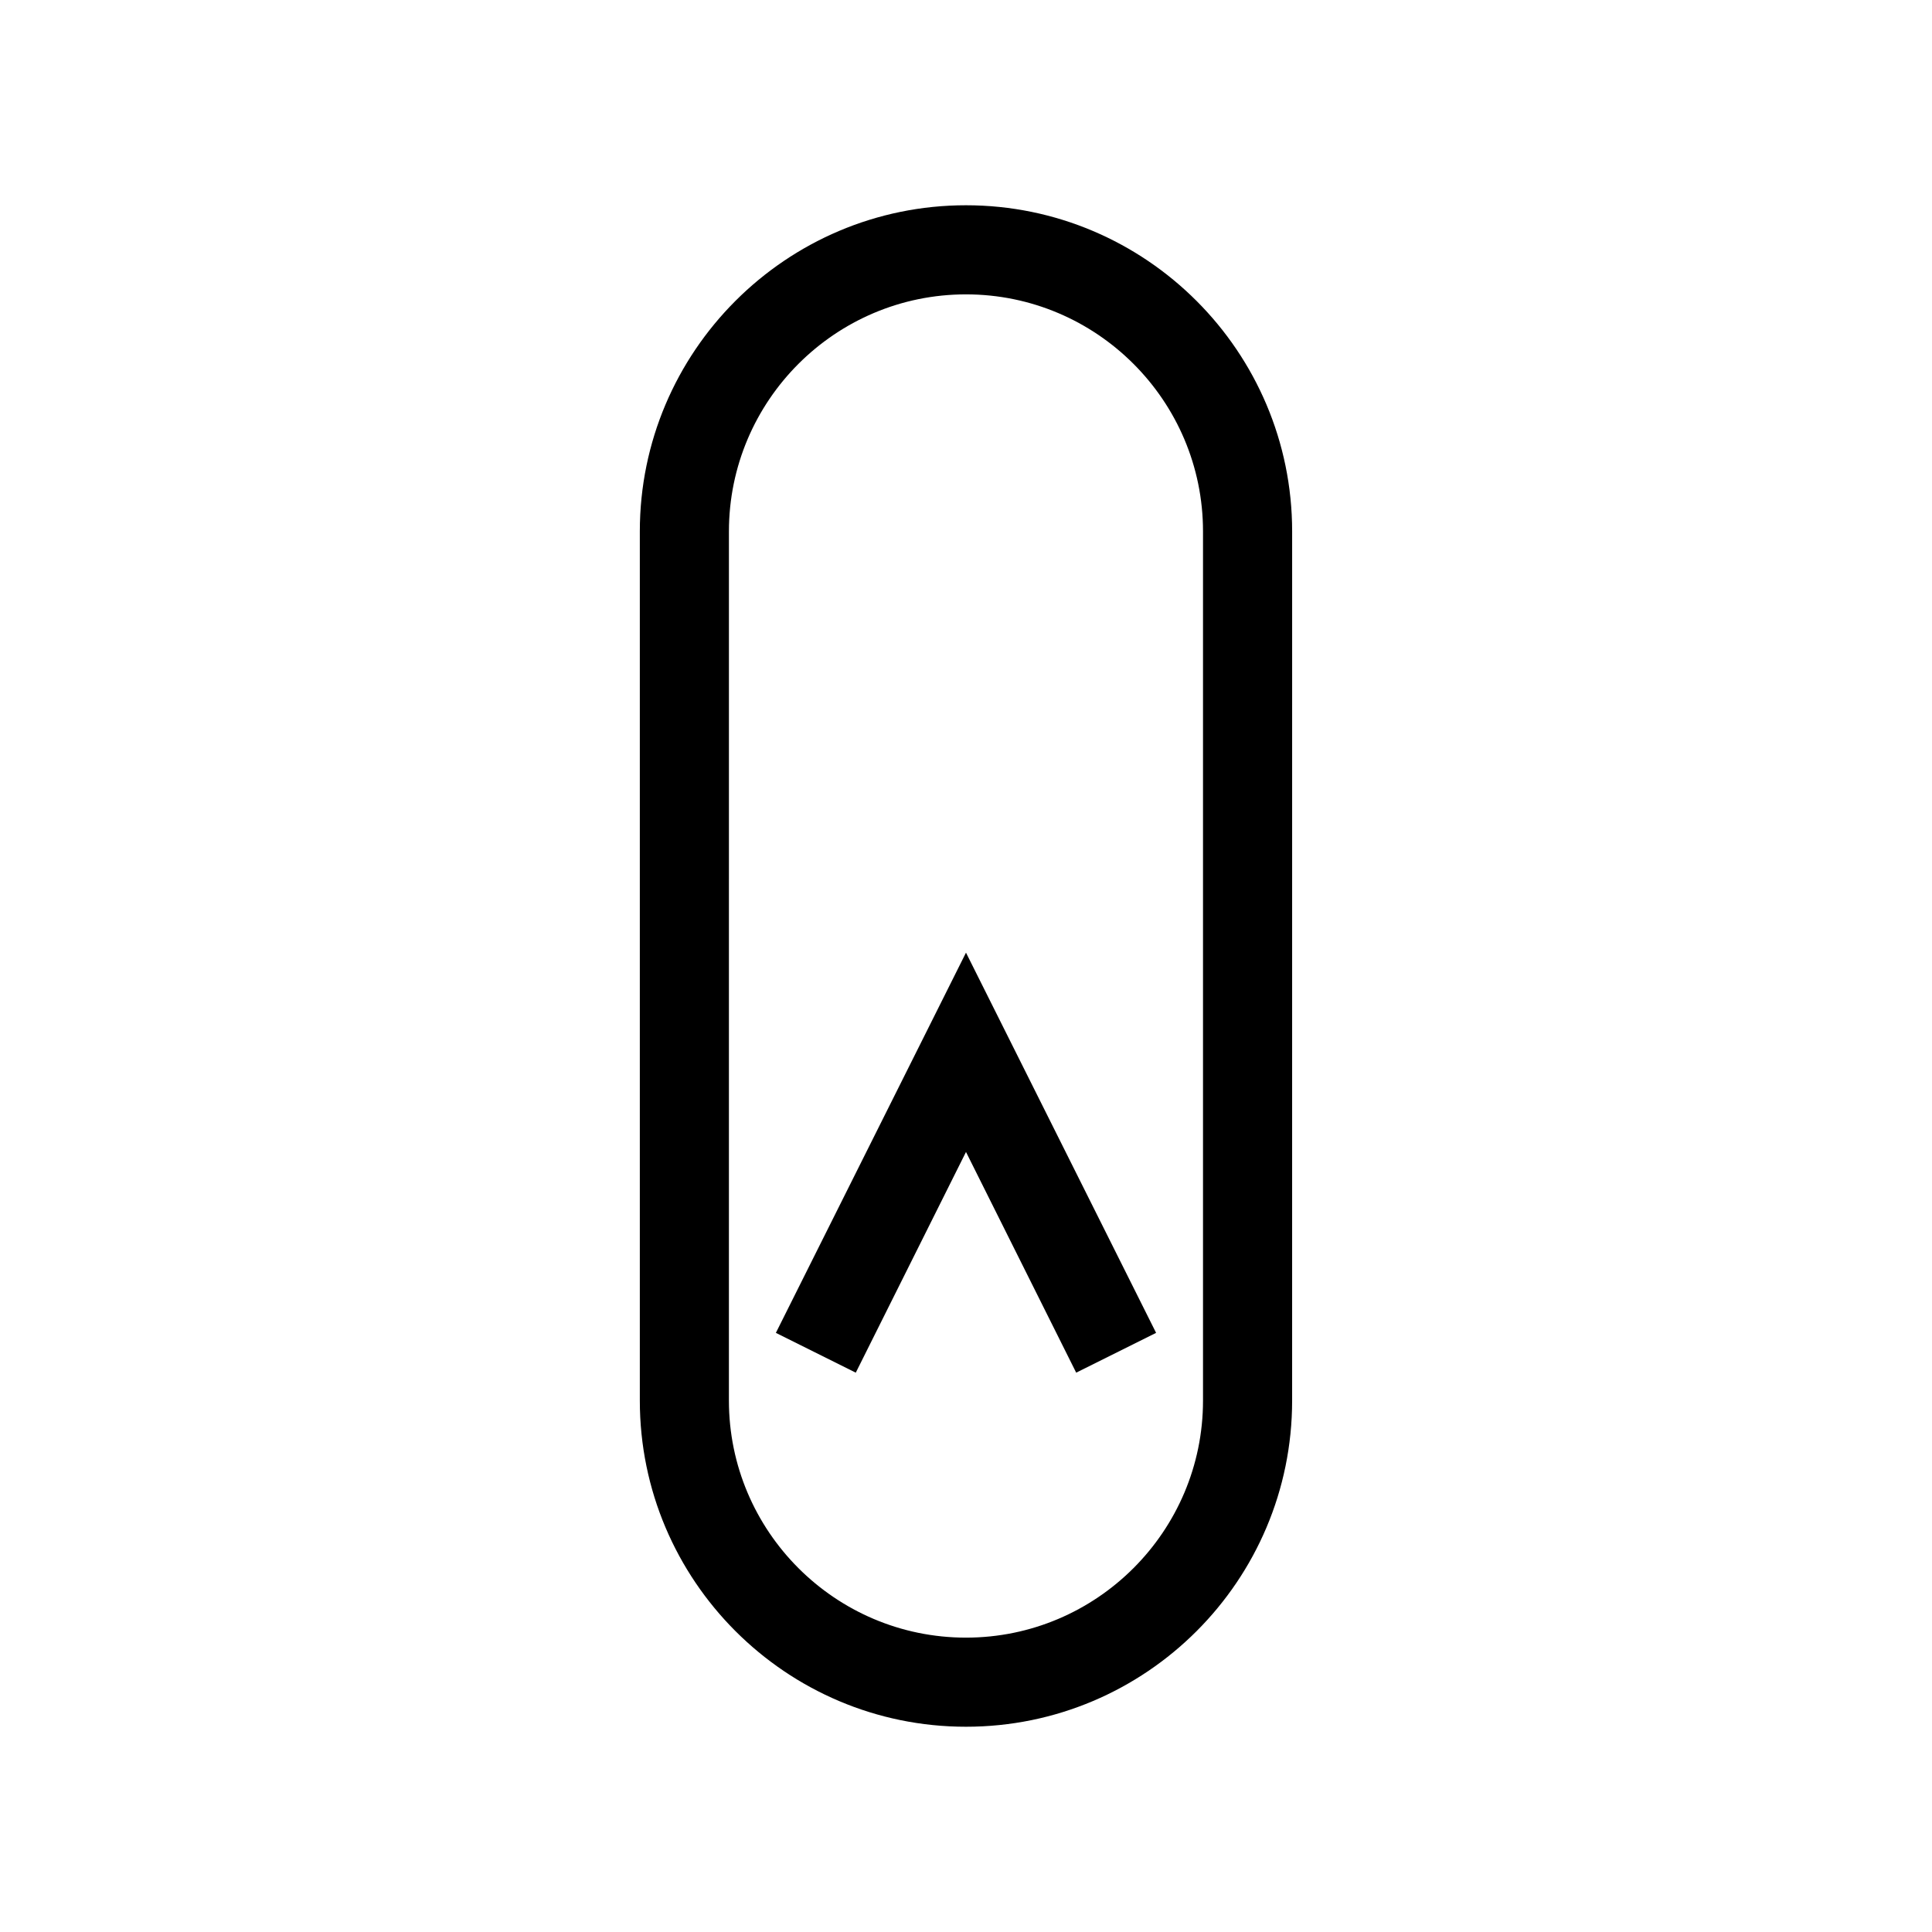 <?xml version="1.0" encoding="UTF-8"?>
<!-- Uploaded to: ICON Repo, www.iconrepo.com, Generator: ICON Repo Mixer Tools -->
<svg fill="#000000" width="800px" height="800px" version="1.1" viewBox="144 144 512 512" xmlns="http://www.w3.org/2000/svg">
 <g>
  <path d="m370.79 507.77 29.207-58.488 29.203 58.488 21.176-10.547-50.379-100.76-50.383 100.76z"/>
  <path d="m313.56 284.83v230.34c0 47.625 38.73 86.434 86.434 86.434s86.434-38.73 86.434-86.434l0.004-230.34c0-47.625-38.73-86.434-86.434-86.434-47.707-0.004-86.438 38.805-86.438 86.434zm149.25 0v230.34c0 34.637-28.184 62.82-62.82 62.82-34.637 0-62.82-28.184-62.82-62.82l0.004-230.34c0-34.637 28.184-62.82 62.82-62.82s62.816 28.184 62.816 62.82z"/>
 </g>
</svg>